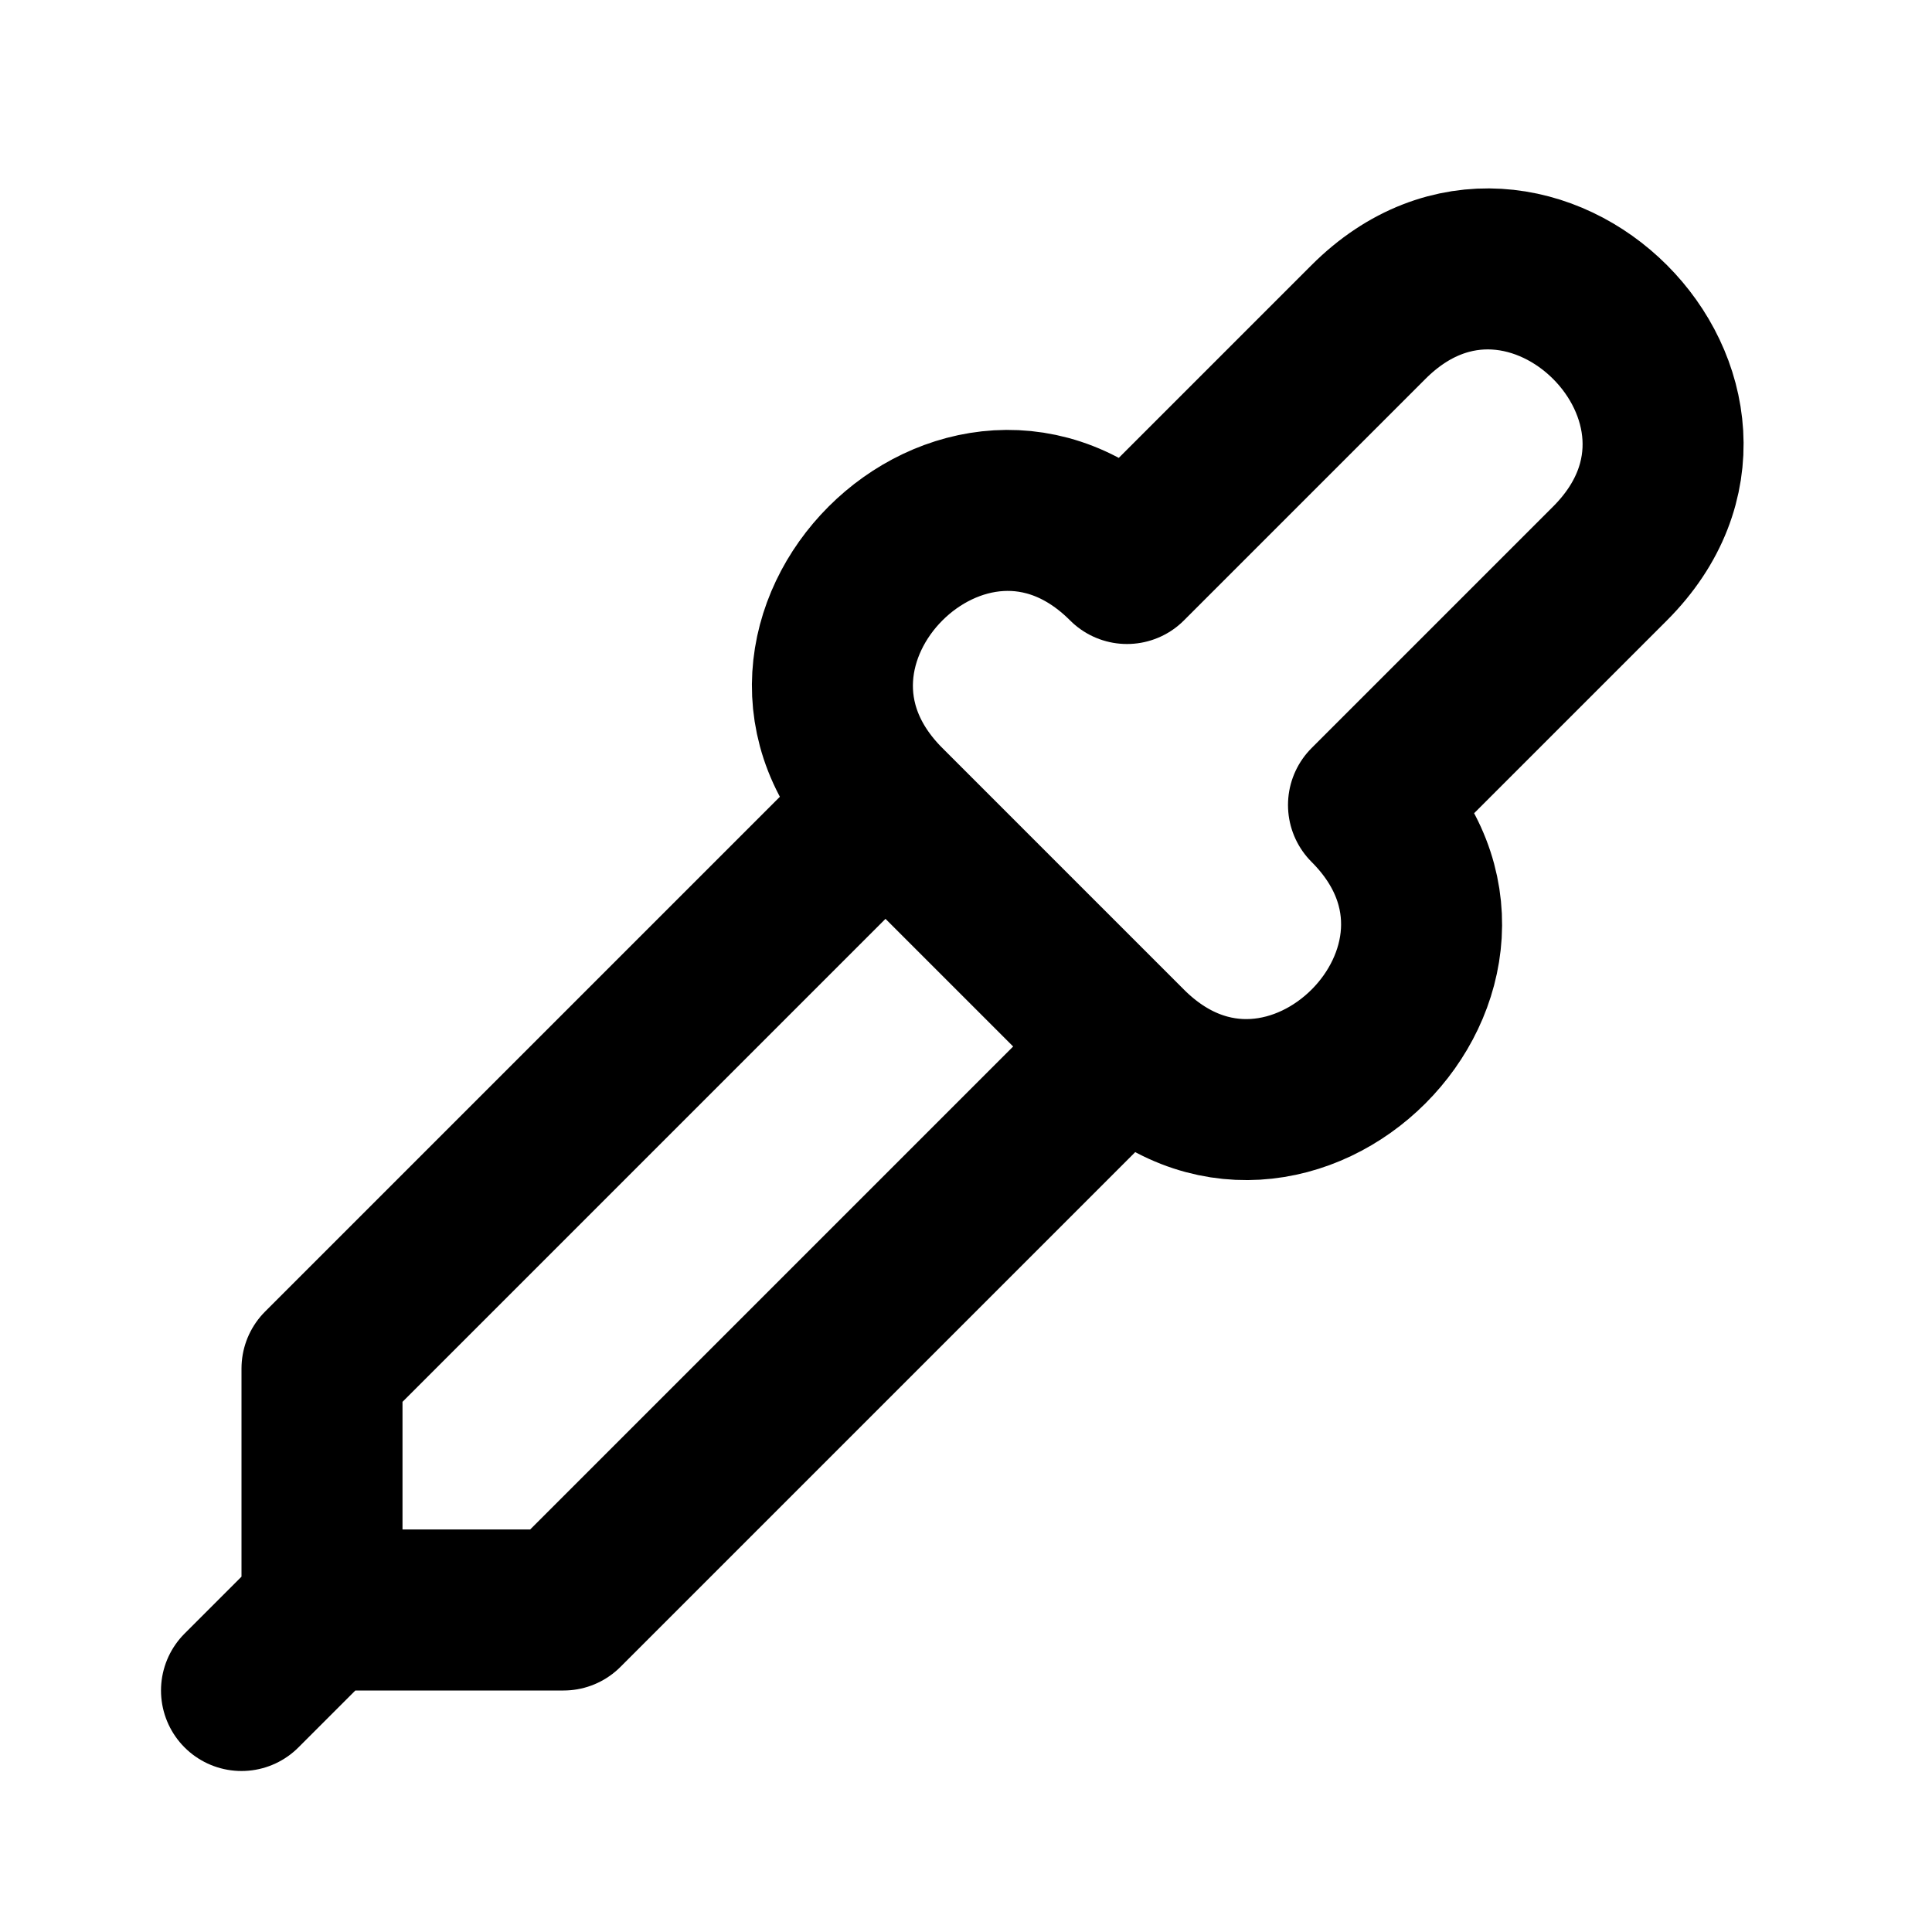<svg xmlns="http://www.w3.org/2000/svg" viewBox="0 0 24 24" width="1em" height="1em">
<path fill="none" stroke="currentColor" stroke-linecap="round" stroke-linejoin="round" stroke-width="2" d="M3 21L4 20L4 17L11 10L14 13L7 20L4 20M12 11L11 10C10 9 10.25 7.75 11 7C11.75 6.25 13 6 14 7L14 7L17 4C18 3 19.25 3.25 20 4C20.75 4.75 21 6 20 7L17 10L17 10C18 11 17.75 12.25 17 13C16.25 13.75 15 14 14 13L13 12"/>
</svg>